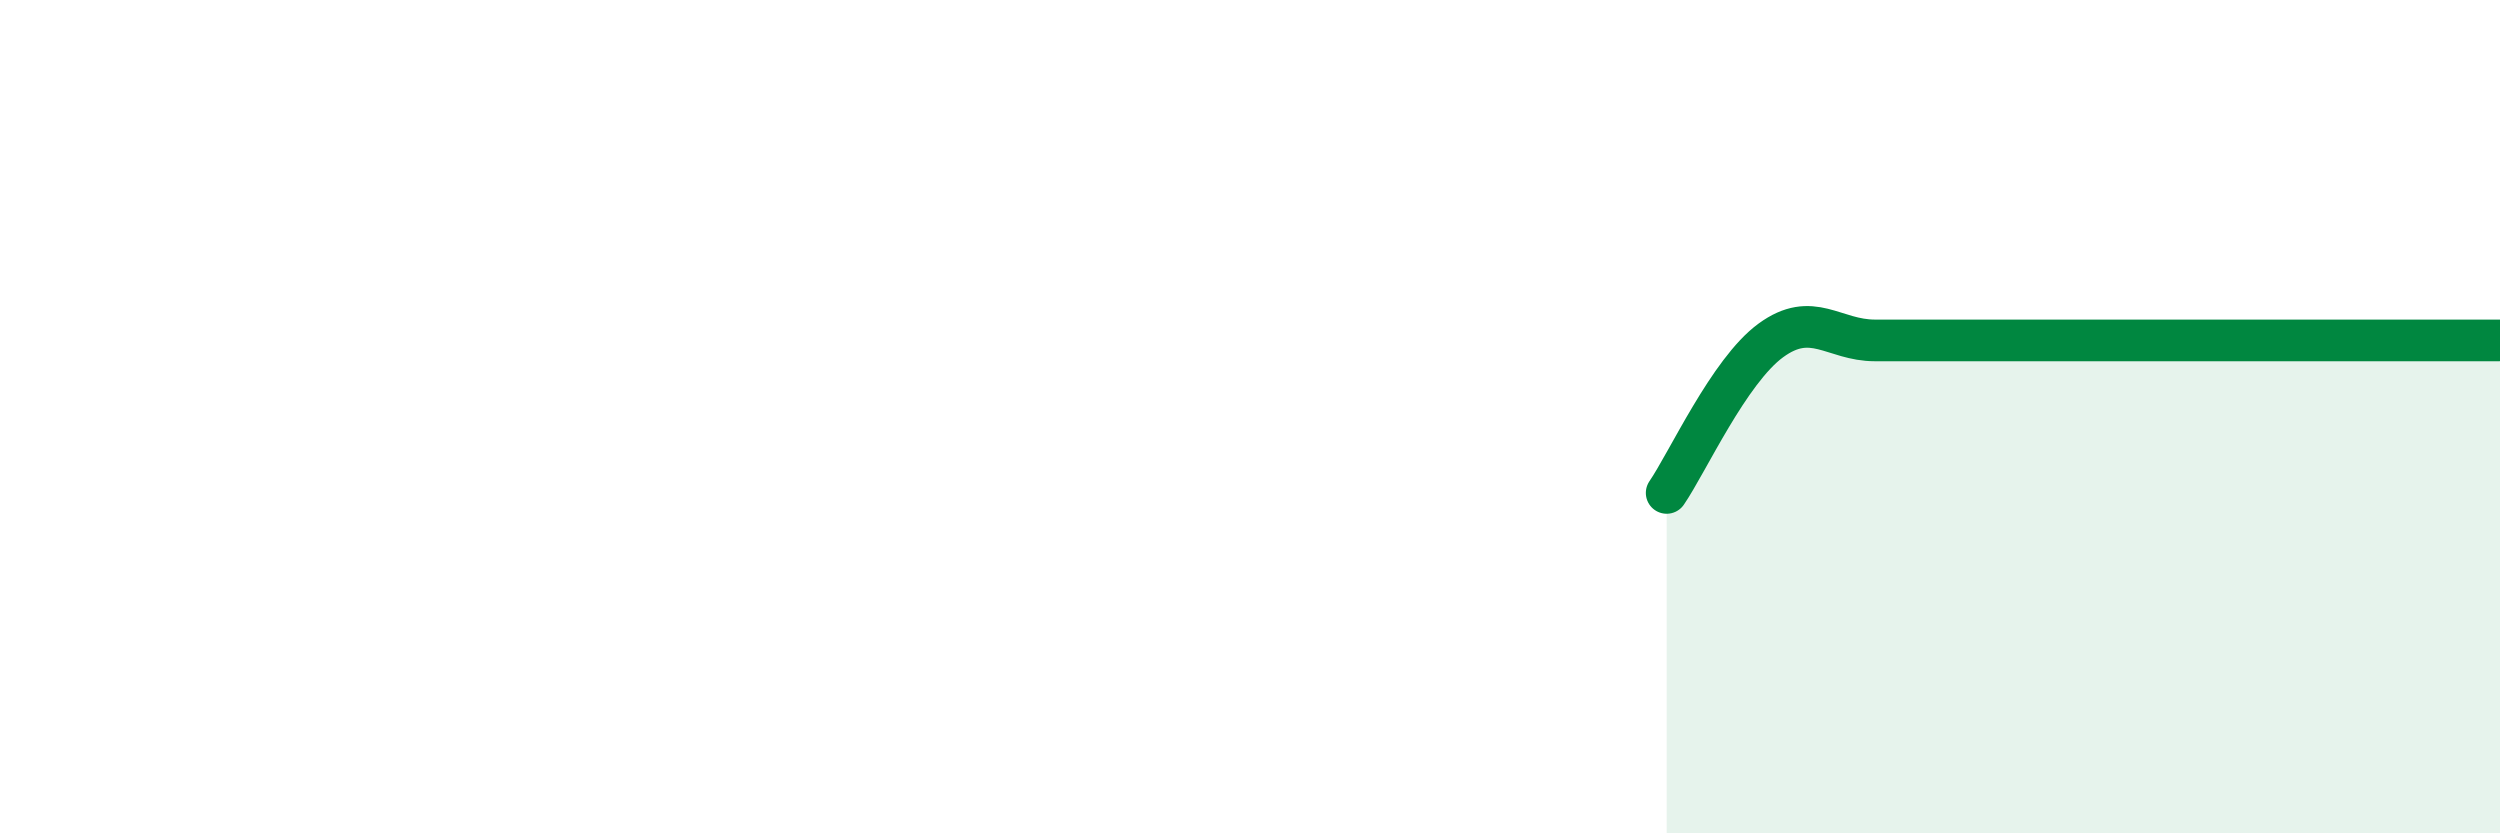 
    <svg width="60" height="20" viewBox="0 0 60 20" xmlns="http://www.w3.org/2000/svg">
      <path
        d="M 40,11.83 C 40.5,11.1 41.5,8.9 42.5,8.17 C 43.5,7.44 44,8.17 45,8.17 C 46,8.17 46.5,8.17 47.5,8.17 C 48.5,8.17 49,8.17 50,8.17 C 51,8.17 51.5,8.17 52.5,8.17 C 53.5,8.17 53.5,8.17 55,8.17 C 56.5,8.17 59,8.17 60,8.17L60 20L40 20Z"
        fill="#008740"
        opacity="0.1"
        stroke-linecap="round"
        stroke-linejoin="round"
      />
      <path
        d="M 40,11.83 C 40.5,11.1 41.5,8.9 42.5,8.17 C 43.5,7.44 44,8.17 45,8.17 C 46,8.17 46.5,8.17 47.5,8.17 C 48.5,8.17 49,8.17 50,8.17 C 51,8.17 51.5,8.17 52.5,8.17 C 53.5,8.17 53.5,8.17 55,8.17 C 56.5,8.17 59,8.17 60,8.17"
        stroke="#008740"
        stroke-width="1"
        fill="none"
        stroke-linecap="round"
        stroke-linejoin="round"
      />
    </svg>
  